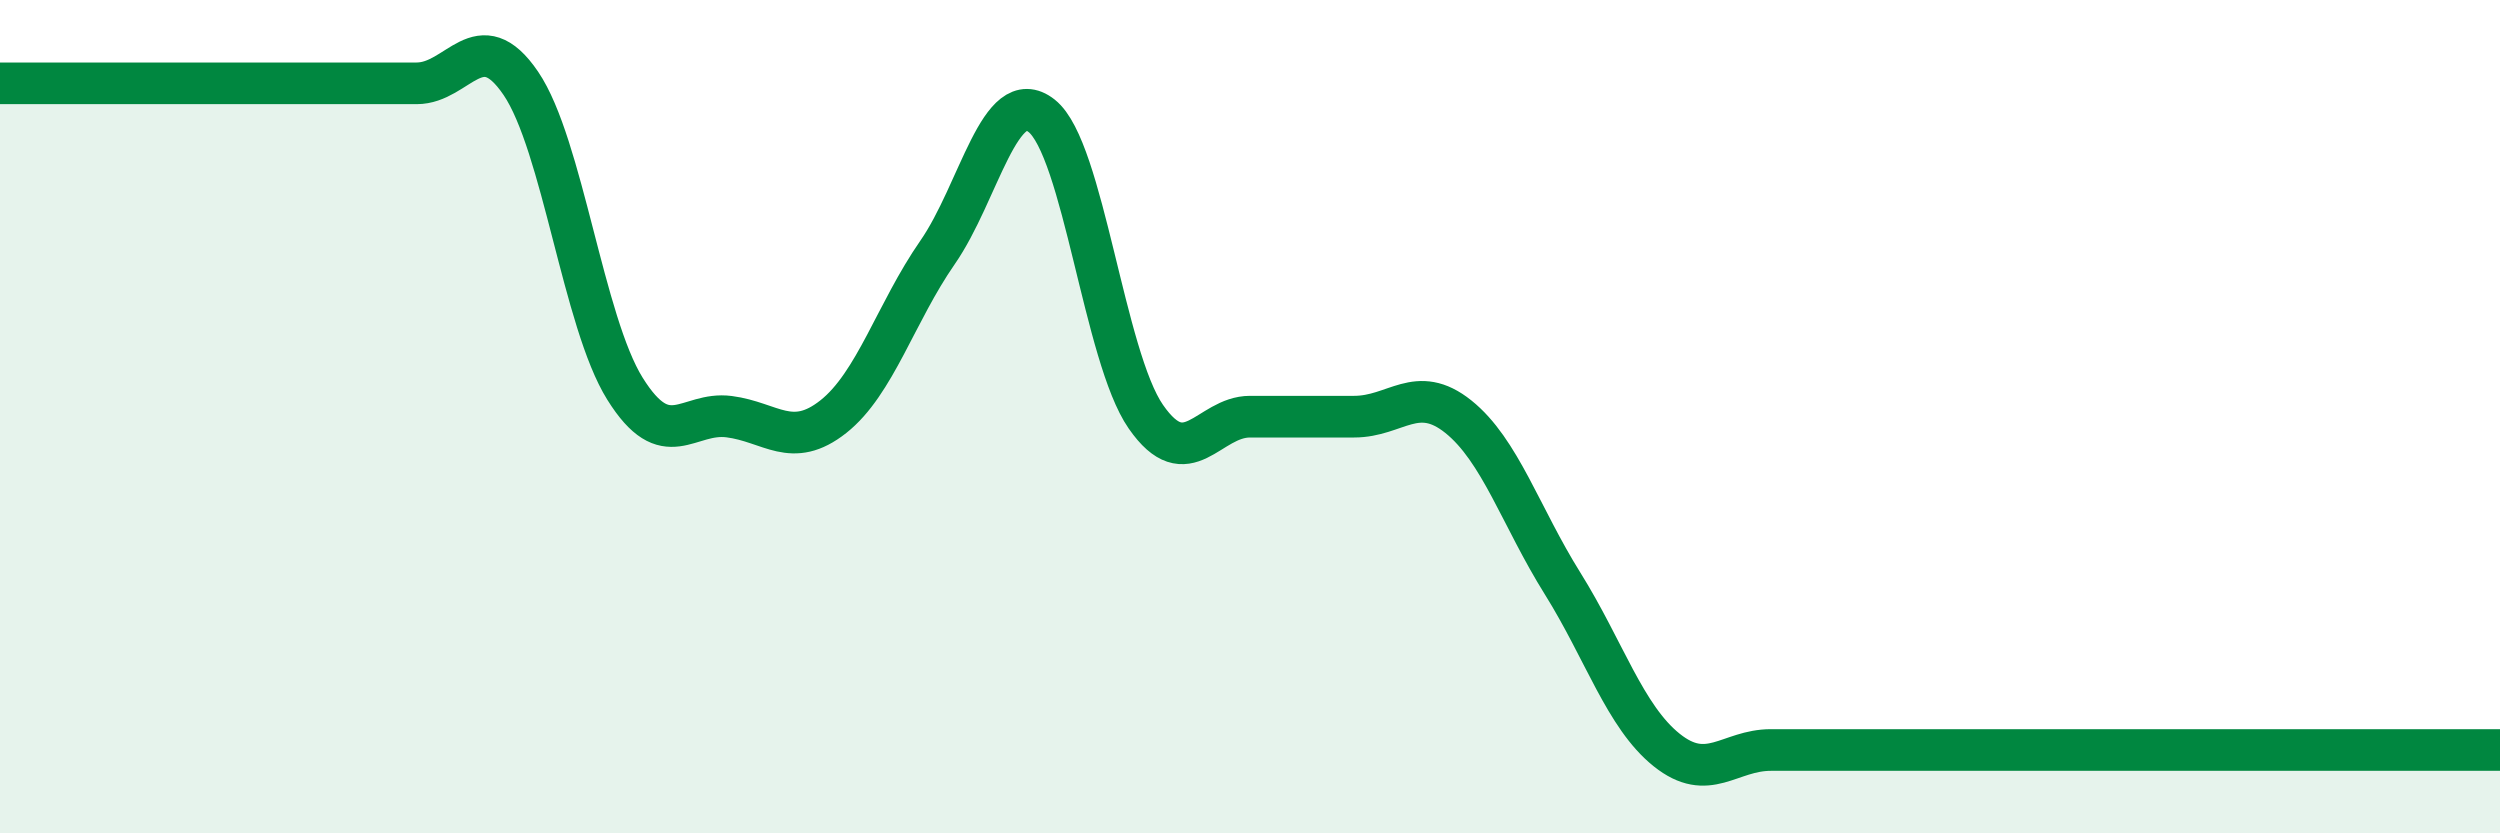 
    <svg width="60" height="20" viewBox="0 0 60 20" xmlns="http://www.w3.org/2000/svg">
      <path
        d="M 0,2 C 0.5,2 1.5,2 2.5,2 C 3.5,2 4,2 5,2 C 6,2 6.5,2 7.5,2 C 8.5,2 9,2 10,2 C 11,2 11.5,0.53 12.5,2 C 13.5,3.47 14,7.73 15,9.33 C 16,10.93 16.5,9.87 17.5,10 C 18.5,10.13 19,10.79 20,10 C 21,9.21 21.5,7.5 22.5,6.06 C 23.5,4.62 24,1.99 25,2.78 C 26,3.57 26.5,8.56 27.5,10 C 28.5,11.44 29,10 30,10 C 31,10 31.5,10 32.5,10 C 33.5,10 34,9.2 35,10 C 36,10.8 36.5,12.4 37.5,14 C 38.5,15.6 39,17.2 40,18 C 41,18.8 41.5,18 42.5,18 C 43.5,18 44,18 45,18 C 46,18 46.5,18 47.5,18 C 48.5,18 49,18 50,18 C 51,18 51.5,18 52.5,18 C 53.5,18 54,18 55,18 C 56,18 56.5,18 57.5,18 C 58.5,18 59.5,18 60,18L60 20L0 20Z"
        fill="#008740"
        opacity="0.1"
        stroke-linecap="round"
        stroke-linejoin="round"
      />
      <path
        d="M 0,2 C 0.5,2 1.5,2 2.5,2 C 3.5,2 4,2 5,2 C 6,2 6.5,2 7.5,2 C 8.5,2 9,2 10,2 C 11,2 11.5,0.53 12.5,2 C 13.5,3.47 14,7.73 15,9.33 C 16,10.93 16.5,9.87 17.5,10 C 18.5,10.13 19,10.79 20,10 C 21,9.21 21.5,7.5 22.5,6.06 C 23.5,4.62 24,1.99 25,2.78 C 26,3.57 26.5,8.56 27.5,10 C 28.5,11.44 29,10 30,10 C 31,10 31.5,10 32.5,10 C 33.5,10 34,9.2 35,10 C 36,10.8 36.5,12.4 37.5,14 C 38.5,15.6 39,17.2 40,18 C 41,18.8 41.5,18 42.5,18 C 43.5,18 44,18 45,18 C 46,18 46.5,18 47.5,18 C 48.5,18 49,18 50,18 C 51,18 51.5,18 52.5,18 C 53.5,18 54,18 55,18 C 56,18 56.5,18 57.5,18 C 58.5,18 59.5,18 60,18"
        stroke="#008740"
        stroke-width="1"
        fill="none"
        stroke-linecap="round"
        stroke-linejoin="round"
      />
    </svg>
  